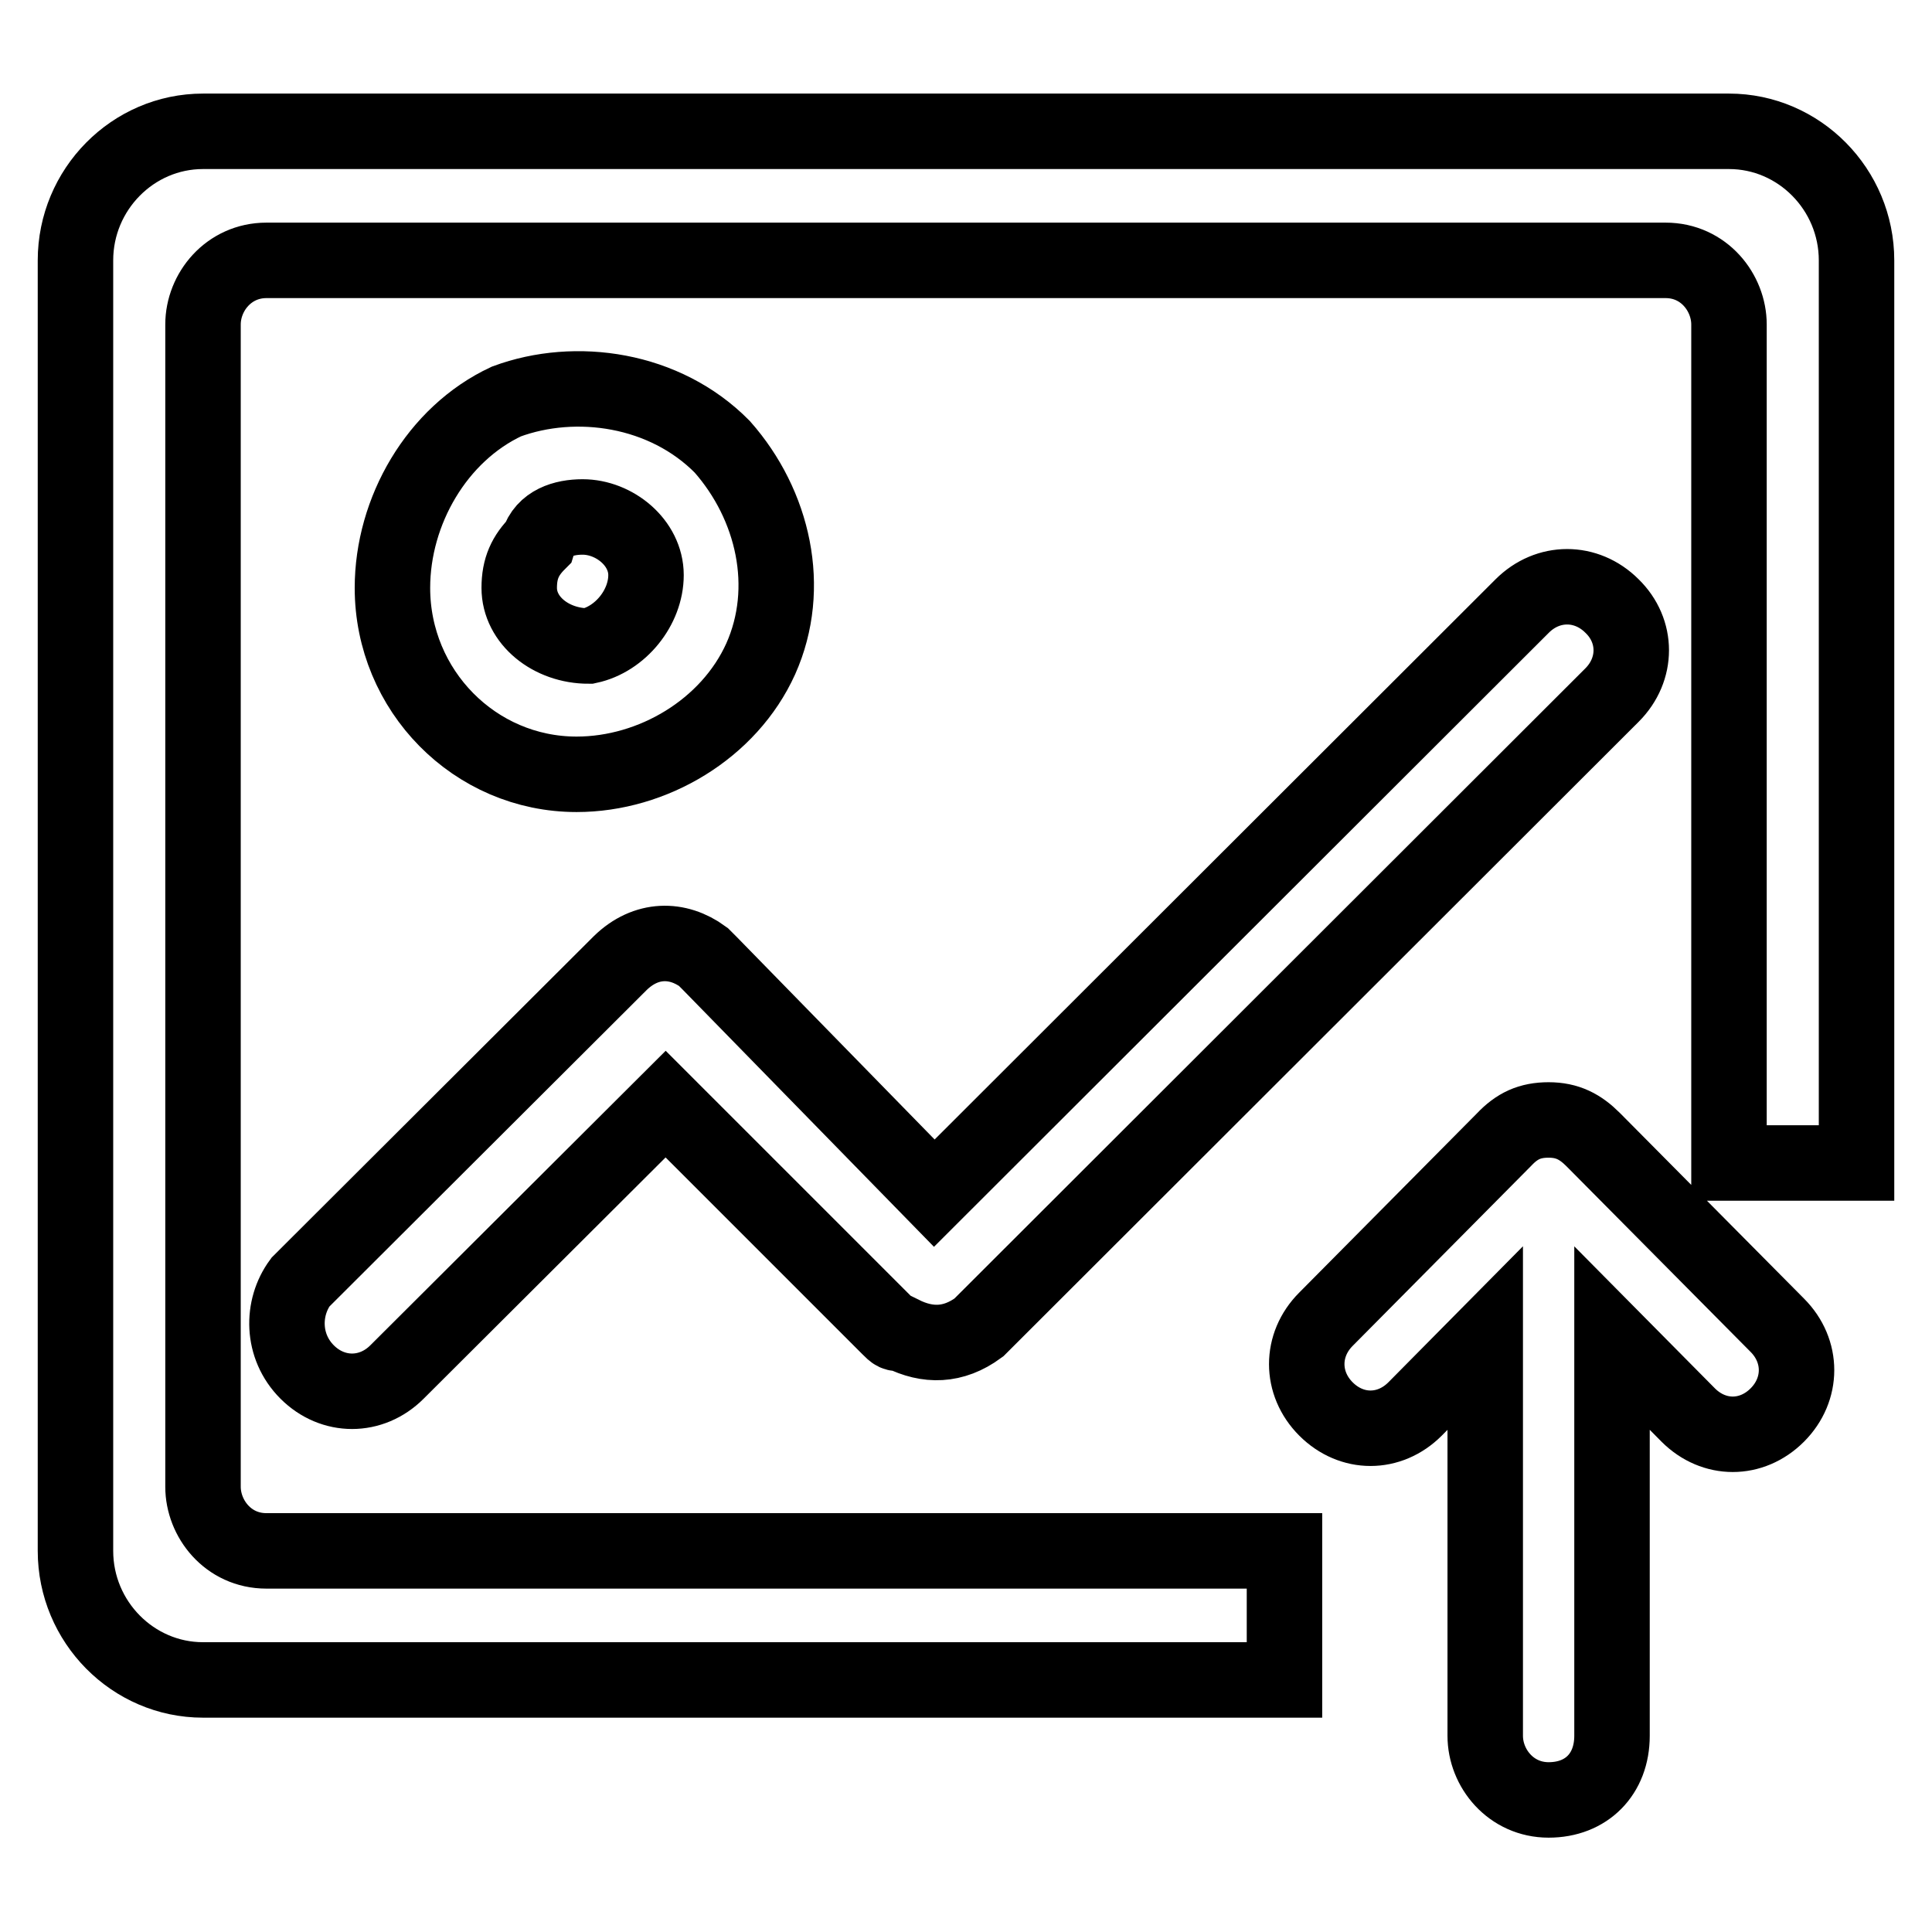<?xml version="1.0" encoding="utf-8"?>
<!-- Svg Vector Icons : http://www.onlinewebfonts.com/icon -->
<!DOCTYPE svg PUBLIC "-//W3C//DTD SVG 1.1//EN" "http://www.w3.org/Graphics/SVG/1.1/DTD/svg11.dtd">
<svg version="1.1" xmlns="http://www.w3.org/2000/svg" xmlns:xlink="http://www.w3.org/1999/xlink" x="0px" y="0px" viewBox="0 0 256 256" enable-background="new 0 0 256 256" xml:space="preserve">
<g> <path stroke-width="10" fill-opacity="0" stroke="#000000"  d="M229.1,17.4H26.9c-9.3,0-16.9,7.7-16.9,17.1v171c0,9.4,7.6,17.1,16.9,17.1h143.3v-17.1H35.3 c-5.1,0-8.4-4.3-8.4-8.5V43c0-4.3,3.4-8.5,8.4-8.5h185.4c5.1,0,8.4,4.3,8.4,8.5v111.1H246V34.5C246,25.1,238.4,17.4,229.1,17.4z  M211.1,151c-1.7-1.7-3.4-2.6-5.9-2.6c-2.5,0-4.2,0.8-5.9,2.6l-23.6,23.8c-3.4,3.4-3.4,8.5,0,11.9c3.4,3.4,8.4,3.4,11.8,0l9.3-9.4 v52.7c0,4.3,3.4,8.5,8.4,8.5s8.4-3.4,8.4-8.5v-52.7l10.1,10.2c3.4,3.4,8.4,3.4,11.8,0c3.4-3.4,3.4-8.5,0-11.9L211.1,151L211.1,151z  M100.8,87.3c4.2-9.4,1.7-20.4-5.1-28.1c-7.6-7.7-19.4-9.4-28.6-6C57.9,57.5,52,67.7,52,77.9c0,13.6,10.9,24.7,24.4,24.7 C86.5,102.6,96.6,96.6,100.8,87.3L100.8,87.3z M68.8,77.9c0-2.6,0.8-4.3,2.5-6c0.8-2.6,3.4-3.4,5.9-3.4c4.2,0,8.4,3.4,8.4,7.7 c0,4.3-3.4,8.5-7.6,9.4C73,85.6,68.8,82.2,68.8,77.9L68.8,77.9z M40.7,181.8c3.4,3.4,8.5,3.4,11.9,0l35.6-35.5l29.6,29.6 c0.8,0.8,0.8,0.8,1.7,0.8c3.4,1.7,6.8,1.7,10.2-0.8l83.9-83.8c3.4-3.4,3.4-8.5,0-11.8c-3.4-3.4-8.5-3.4-11.9,0l-77.9,77.8L94,127.6 l-0.8-0.8c-3.4-2.5-7.6-2.5-11,0.8l-42.4,42.3C37.3,173.3,37.3,178.4,40.7,181.8L40.7,181.8L40.7,181.8z"/></g>
</svg>